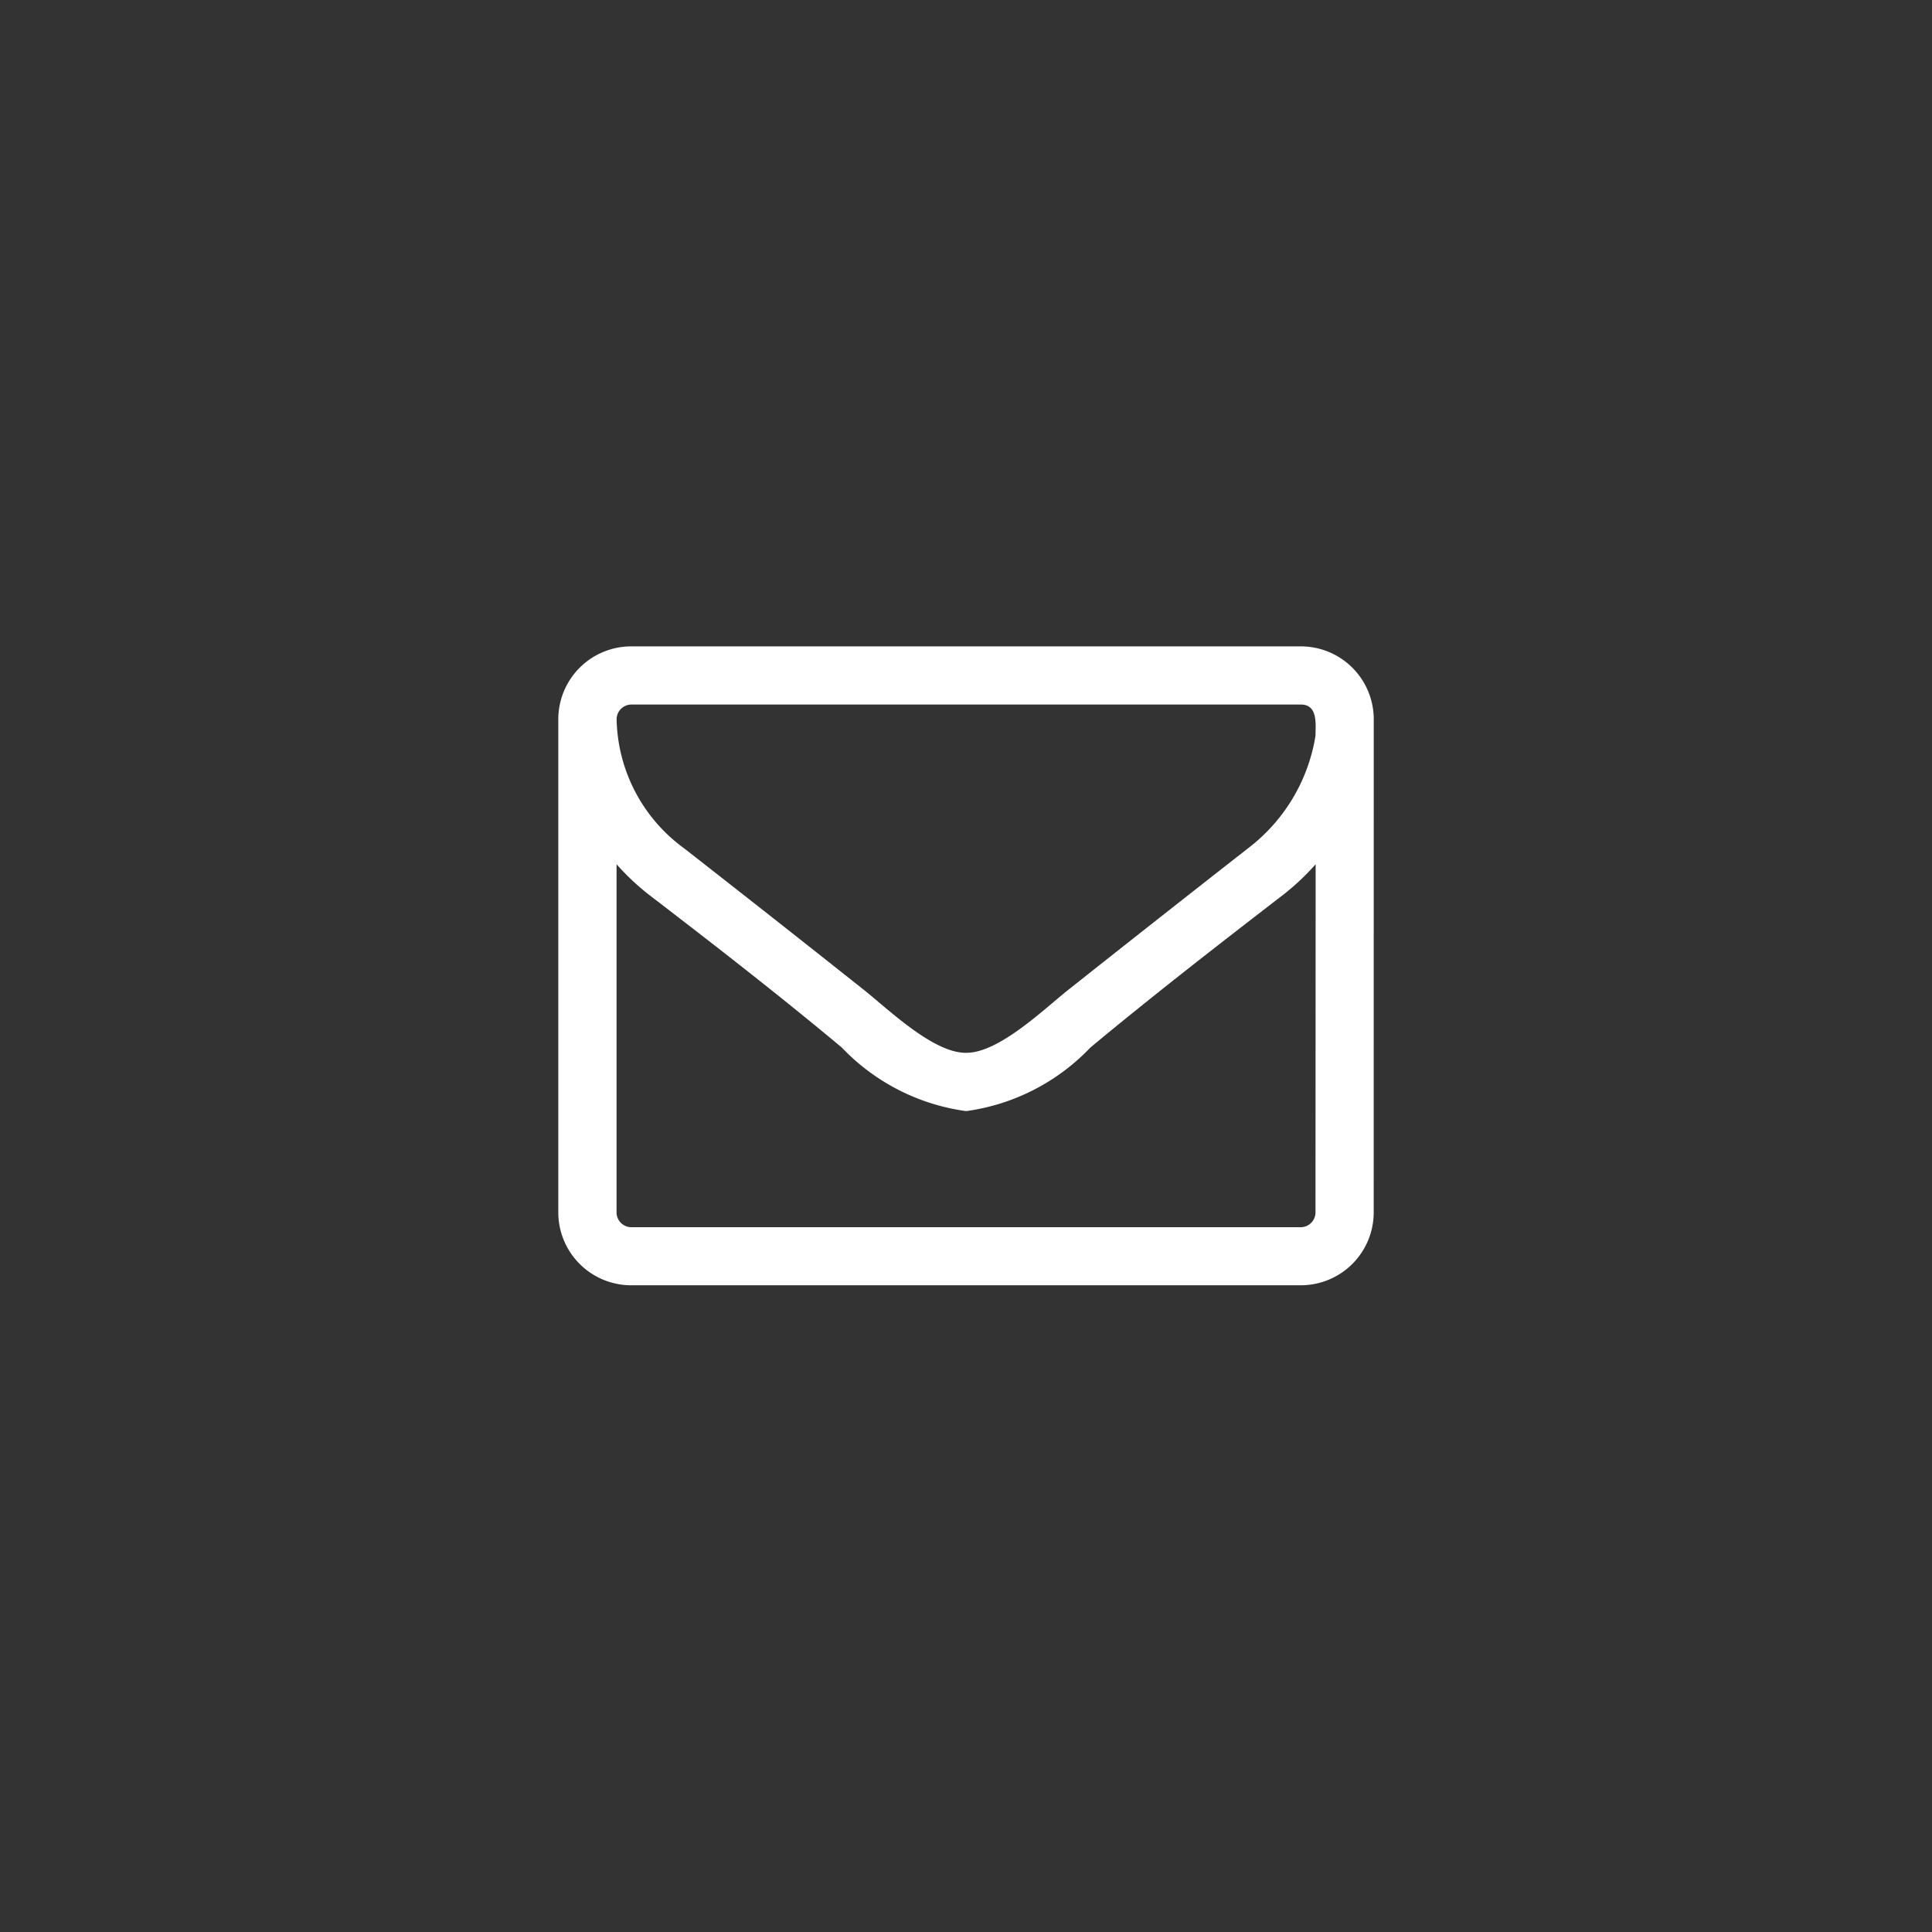 <svg xmlns="http://www.w3.org/2000/svg" width="39" height="39" viewBox="0 0 39 39">
  <g id="h_bana01" transform="translate(-1719 -25)">
    <rect id="長方形_23600" data-name="長方形 23600" width="39" height="39" transform="translate(1719 25)" fill="#333"/>
    <path id="パス_13990" data-name="パス 13990" d="M-17.215-35a.3.3,0,0,1-.294.293H-31.03A.3.3,0,0,1-31.324-35v-7.034a4.939,4.939,0,0,0,.634.6c1.314,1.008,2.636,2.033,3.913,3.1a4.259,4.259,0,0,0,2.5,1.282h.018a4.259,4.259,0,0,0,2.5-1.282c1.277-1.062,2.6-2.088,3.913-3.1a4.939,4.939,0,0,0,.634-.6Zm0-9.627a3.567,3.567,0,0,1-1.35,2.262q-1.846,1.443-3.683,2.9c-.487.394-1.369,1.237-2.012,1.237h-.018c-.643,0-1.525-.843-2.012-1.237q-1.833-1.456-3.683-2.9a3.3,3.3,0,0,1-1.35-2.6.3.3,0,0,1,.294-.293h13.521C-17.16-45.256-17.215-44.853-17.215-44.624Zm1.176-.339a1.472,1.472,0,0,0-1.47-1.466H-31.03a1.472,1.472,0,0,0-1.47,1.466V-35a1.472,1.472,0,0,0,1.47,1.465h13.521A1.472,1.472,0,0,0-16.04-35Z" transform="translate(1762.77 84.48)" fill="#fff"/>
  </g>
</svg>

